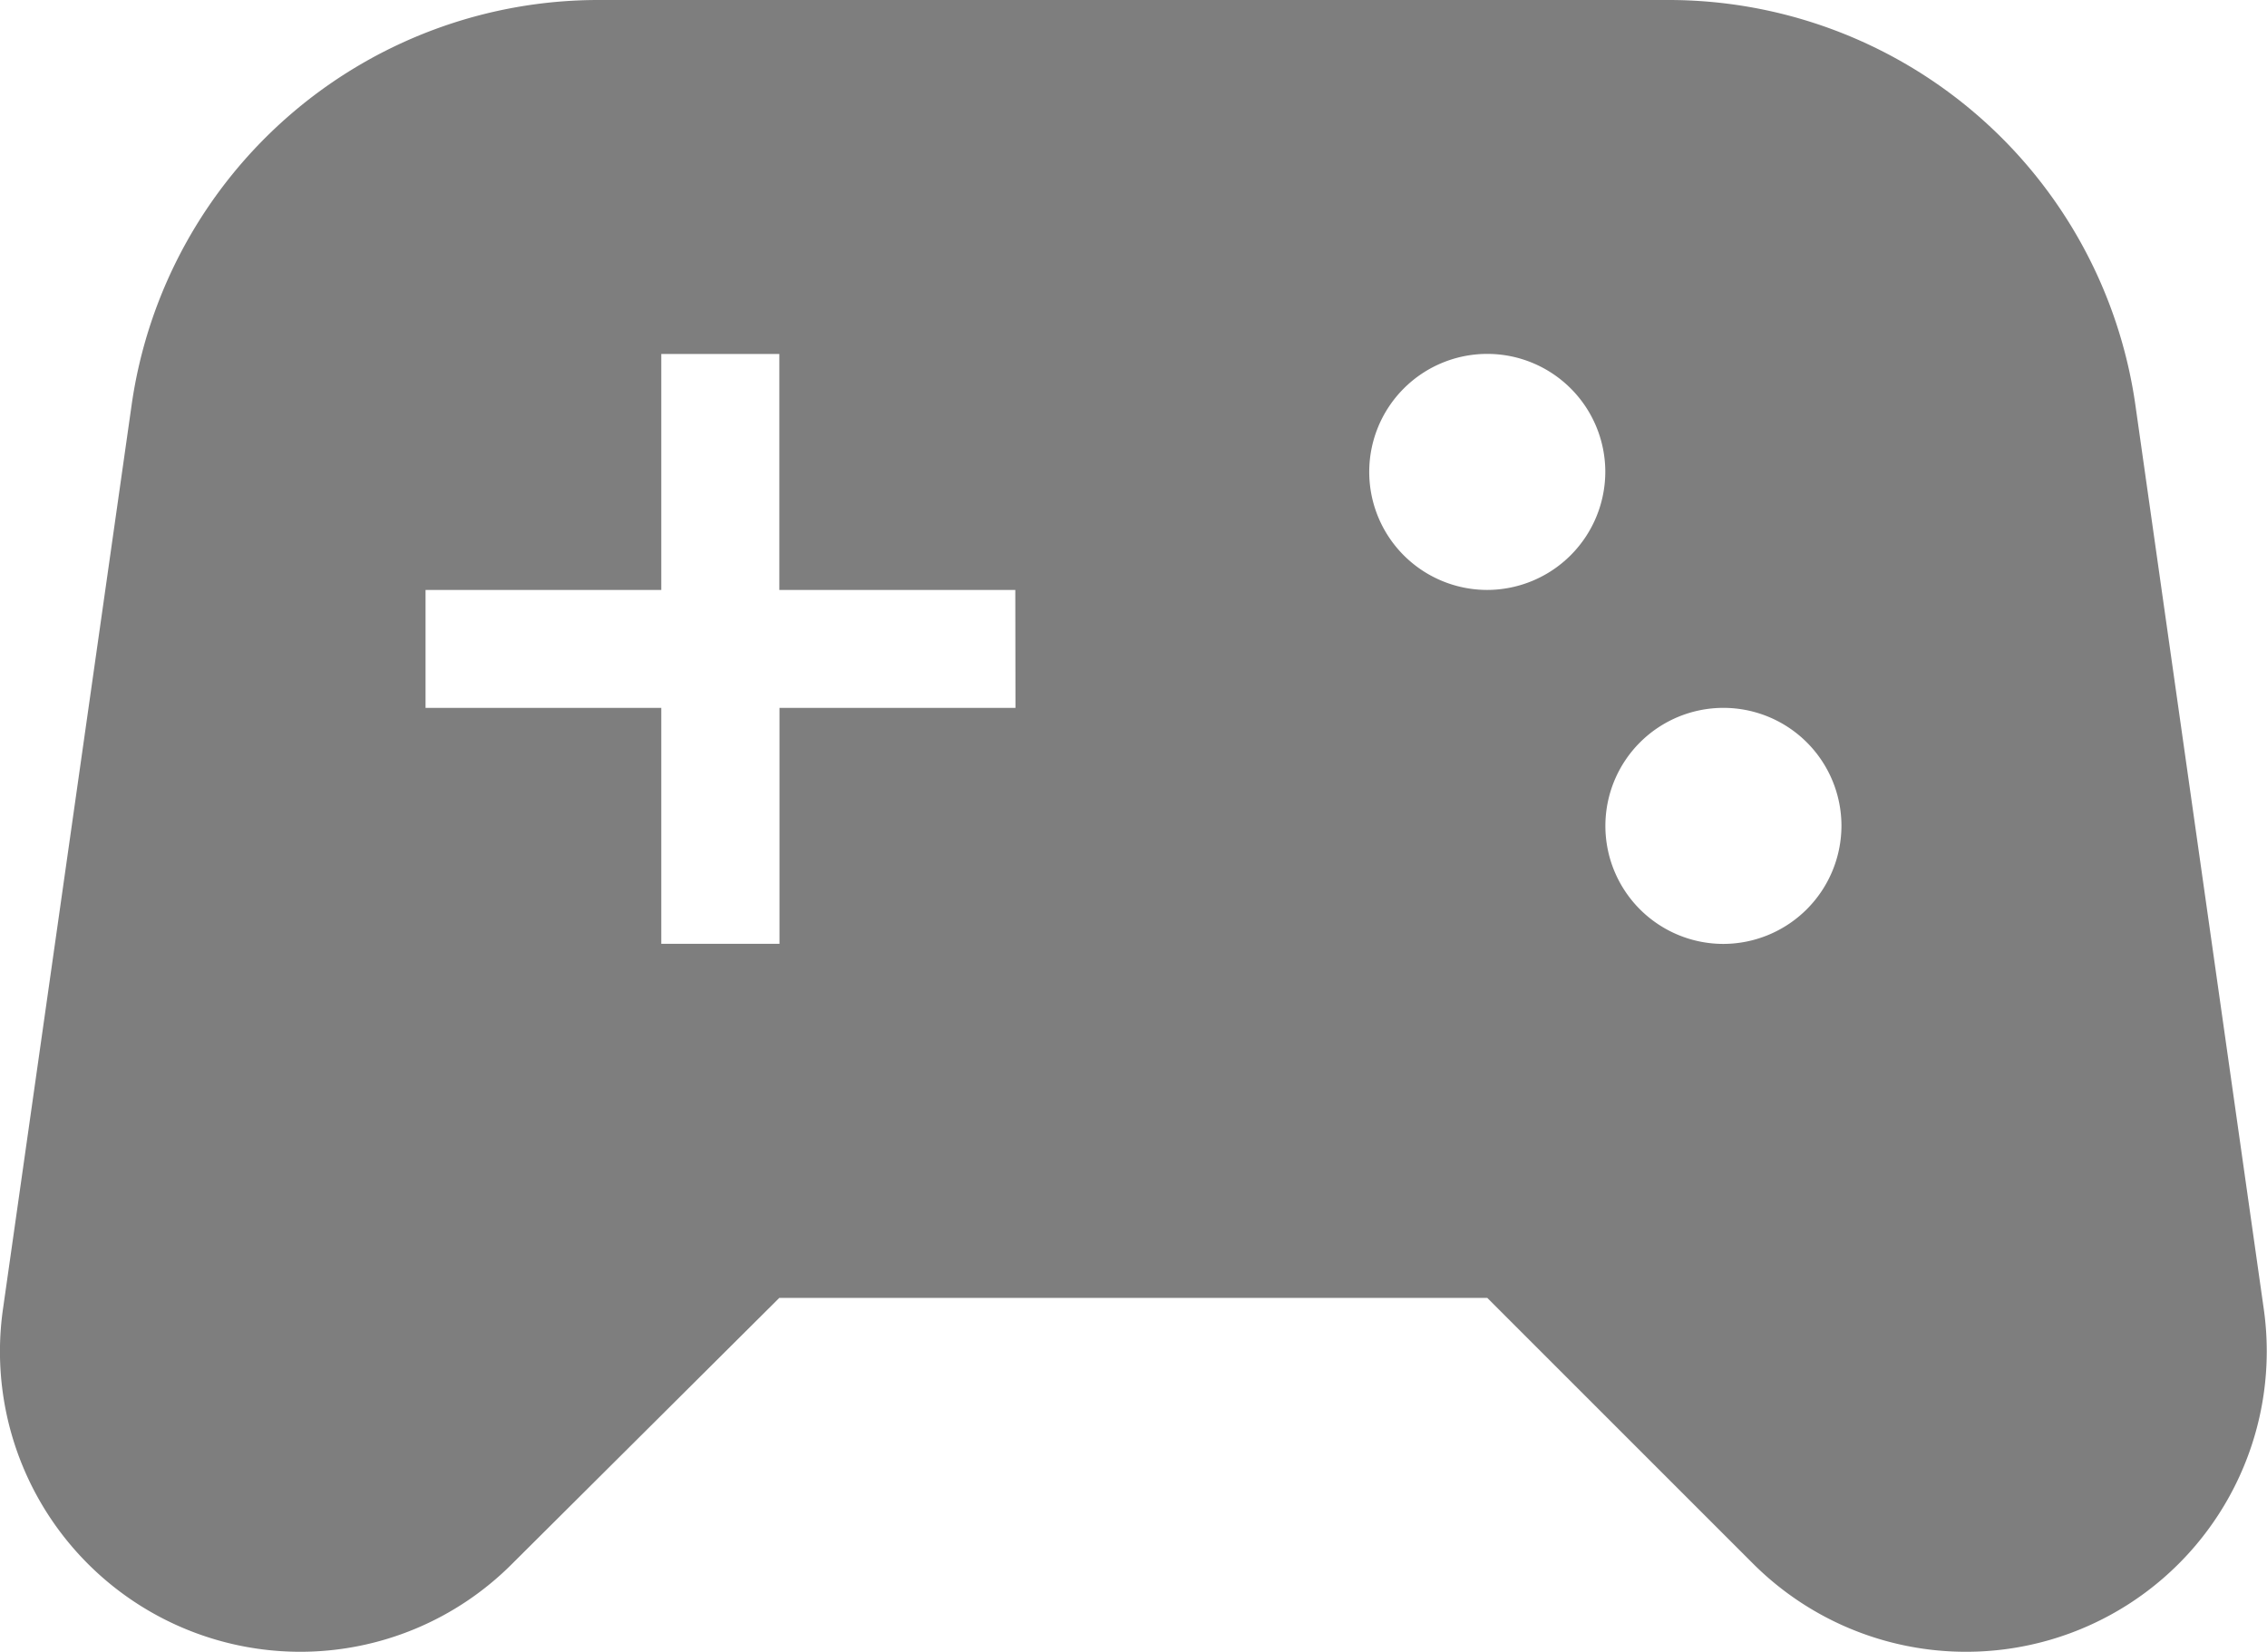 <svg xmlns="http://www.w3.org/2000/svg" width="27.446" height="20" viewBox="0 0 27.446 20">
  <g id="グループ_7" data-name="グループ 7" transform="translate(-2.394 -5)">
    <g id="グループ_6" data-name="グループ 6" transform="translate(2.394 5)">
      <path id="パス_26" data-name="パス 26" d="M29.8,20.843,28.246,9.9A5.709,5.709,0,0,0,22.588,5H9.646A5.709,5.709,0,0,0,3.988,9.9L2.431,20.843A3.636,3.636,0,0,0,6.031,25h0A3.621,3.621,0,0,0,8.6,23.929l3.229-3.214H20.4l3.214,3.214A3.646,3.646,0,0,0,26.188,25h0A3.639,3.639,0,0,0,29.8,20.843ZM14.688,13.571H11.831v2.857H10.4V13.571H7.546V12.143H10.4V9.286h1.429v2.857h2.857ZM20.4,12.143a1.429,1.429,0,1,1,1.429-1.429A1.433,1.433,0,0,1,20.4,12.143Zm2.857,4.286A1.429,1.429,0,1,1,24.688,15,1.433,1.433,0,0,1,23.26,16.429Z" transform="translate(-2.394 -5)" fill="#7e7e7e"/>
    </g>
  </g>
</svg>

